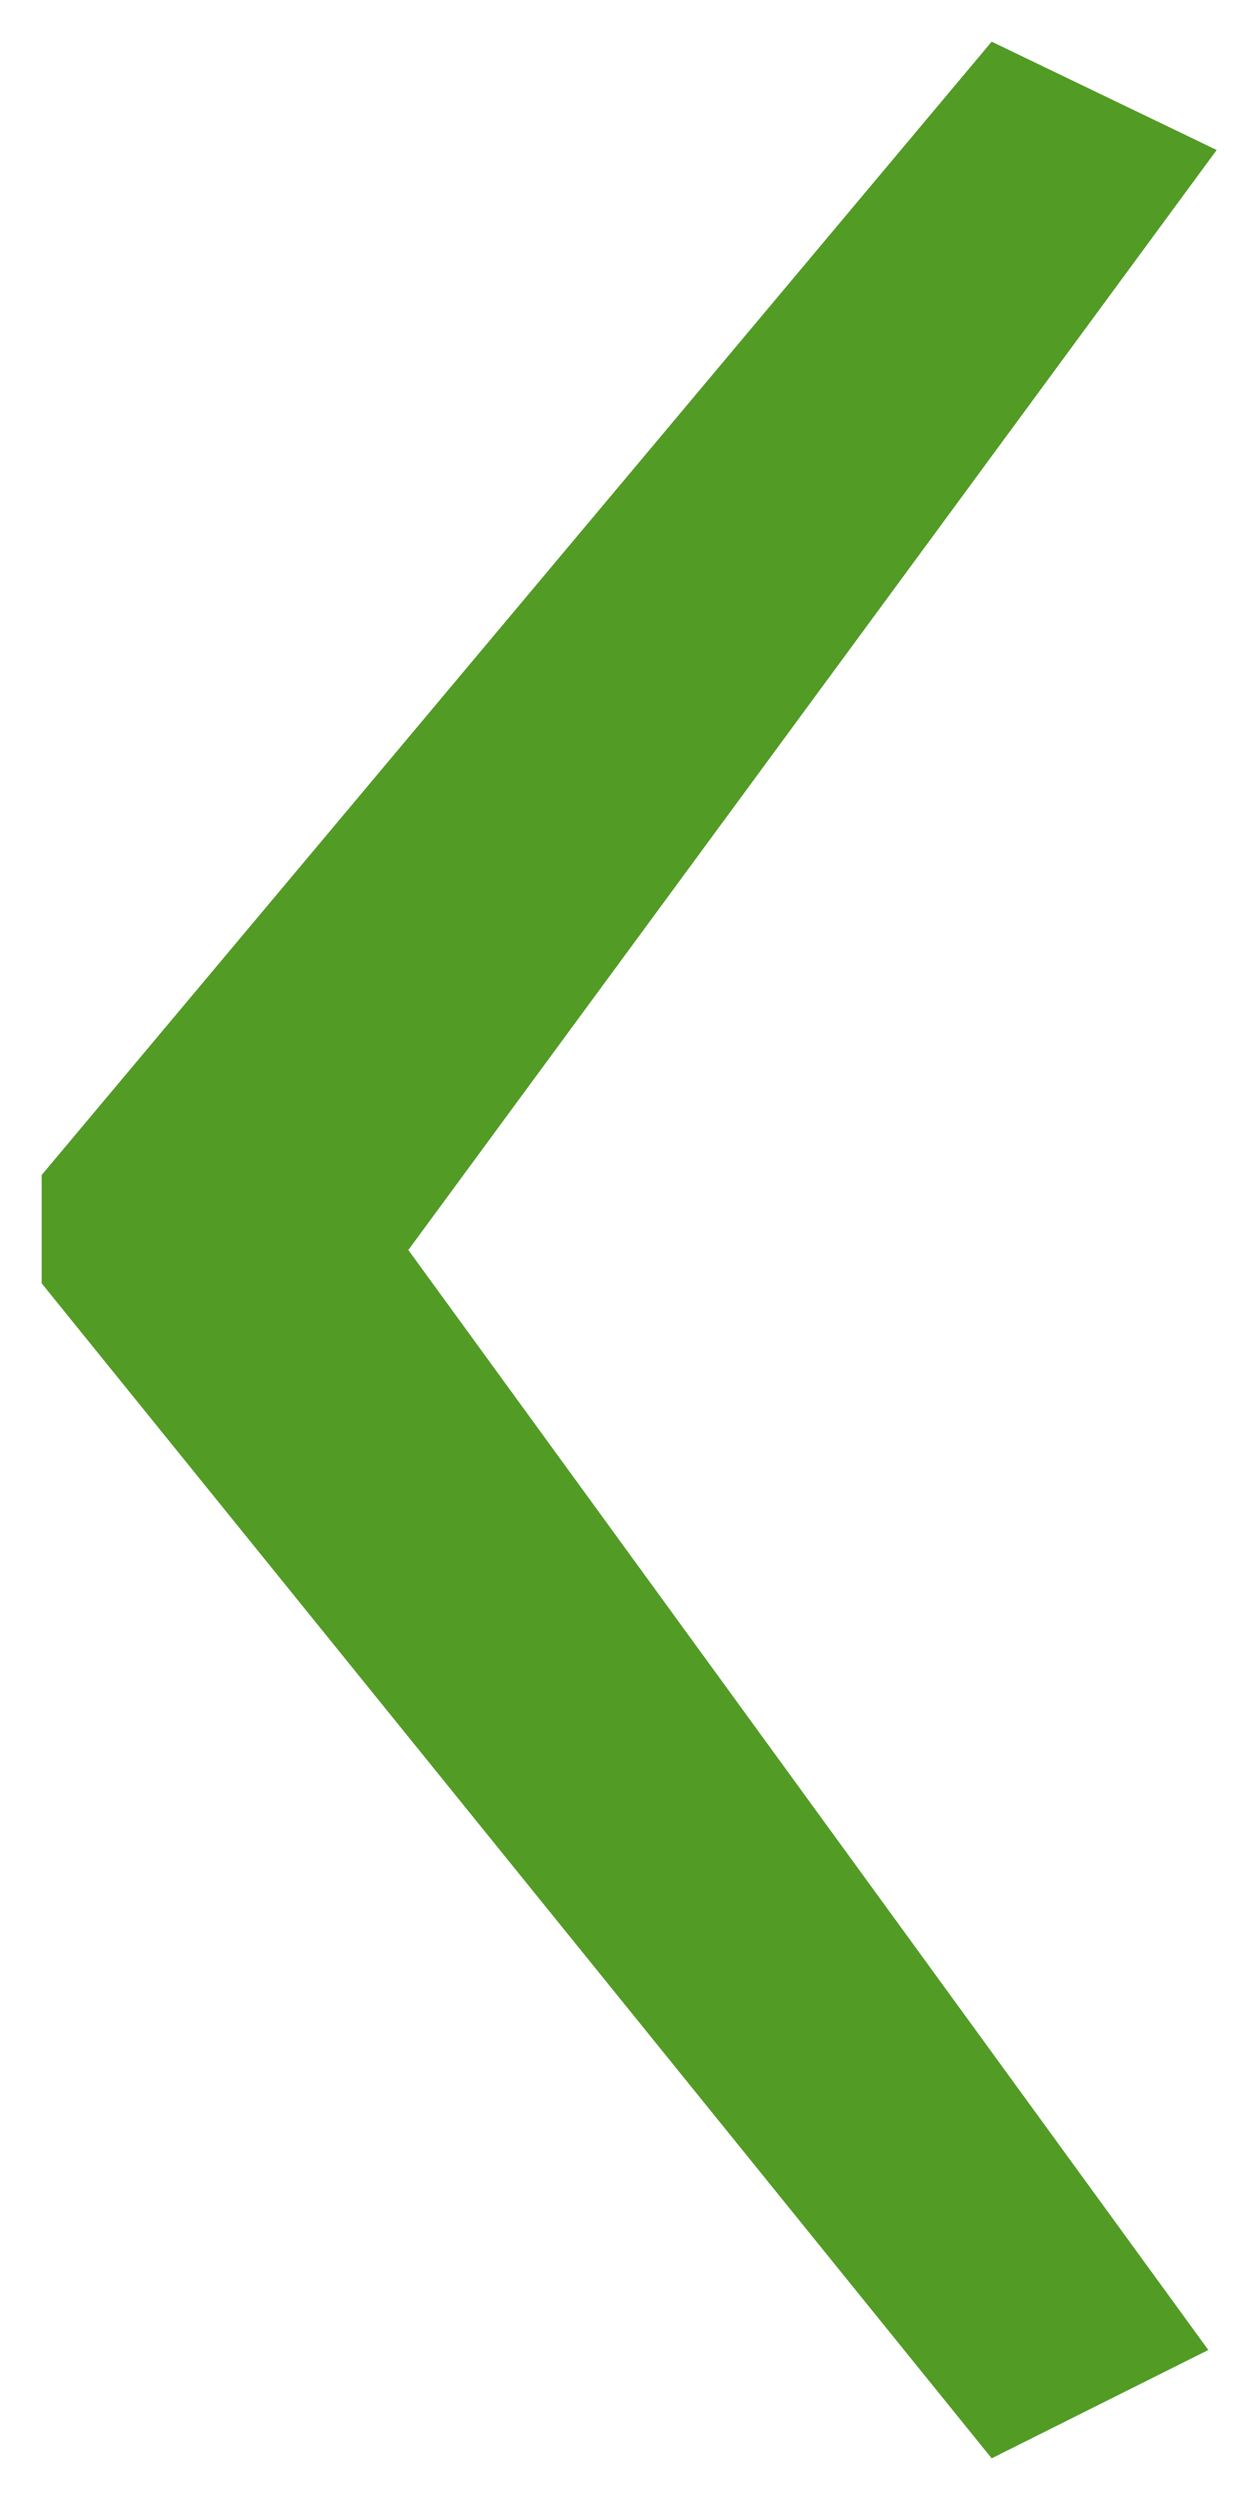 <?xml version="1.0" encoding="utf-8"?>
<!-- Generator: Adobe Illustrator 23.0.0, SVG Export Plug-In . SVG Version: 6.00 Build 0)  -->
<svg version="1.1" id="Ebene_1" xmlns="http://www.w3.org/2000/svg" xmlns:xlink="http://www.w3.org/1999/xlink" x="0px" y="0px"
	 width="15px" height="30px" viewBox="0 0 15 30" style="enable-background:new 0 0 15 30;" xml:space="preserve">
<style type="text/css">
	.st0{fill:#529b25;}
</style>
<path class="st0" d="M11.9,0.5L0.5,14.1v1.3l11.4,14.1l2.6-1.3L4.9,15l9.7-13.2L11.9,0.5L11.9,0.5z"/>
</svg>
